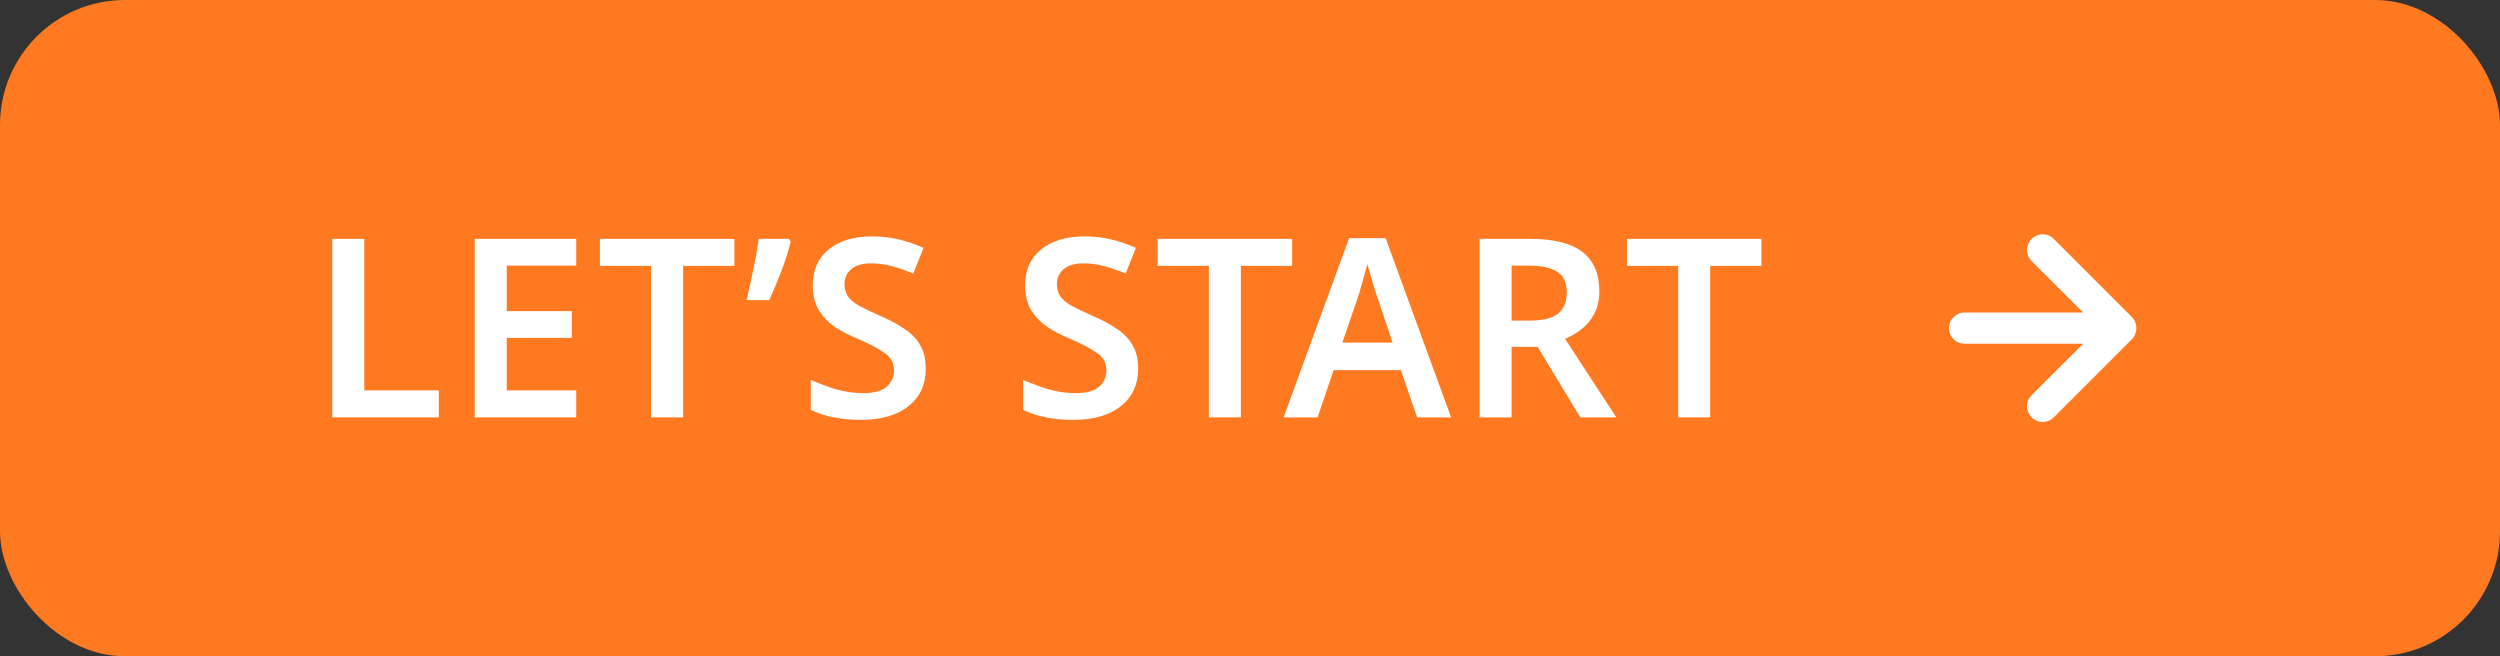 <svg width="160" height="42" viewBox="0 0 160 42" fill="none" xmlns="http://www.w3.org/2000/svg">
<rect x="0" y="0" width="160" height="42" fill="#333333" stroke="none"/>
<rect width="160" height="42" rx="8" fill="#FF7920"/>
<path d="M21.267 26.712V15.288H23.315V24.984H28.083V26.712H21.267Z" fill="white"/>
<path d="M36.88 26.712H30.384V15.288H36.88V17H32.431V19.912H36.592V21.624H32.431V24.984H36.88V26.712Z" fill="white"/>
<path d="M43.721 26.712H41.673V17.016H38.393V15.288H47.001V17.016H43.721V26.712Z" fill="white"/>
<path d="M50.494 15.288L50.606 15.464C50.468 16.029 50.27 16.653 50.014 17.336C49.758 18.008 49.497 18.632 49.23 19.208H47.774C47.924 18.589 48.073 17.923 48.222 17.208C48.372 16.483 48.484 15.843 48.558 15.288H50.494Z" fill="white"/>
<path d="M59.249 23.592C59.249 24.605 58.881 25.405 58.145 25.992C57.409 26.579 56.39 26.872 55.089 26.872C53.83 26.872 52.764 26.659 51.889 26.232V24.312C52.369 24.525 52.897 24.723 53.473 24.904C54.06 25.075 54.646 25.16 55.233 25.16C55.926 25.16 56.428 25.027 56.737 24.76C57.057 24.483 57.217 24.131 57.217 23.704C57.217 23.235 57.014 22.861 56.609 22.584C56.204 22.296 55.612 21.987 54.833 21.656C54.364 21.464 53.91 21.229 53.473 20.952C53.046 20.664 52.694 20.307 52.417 19.88C52.15 19.443 52.017 18.899 52.017 18.248C52.017 17.277 52.358 16.515 53.041 15.96C53.734 15.405 54.657 15.128 55.809 15.128C56.406 15.128 56.972 15.192 57.505 15.32C58.049 15.448 58.582 15.629 59.105 15.864L58.449 17.512C57.969 17.309 57.51 17.149 57.073 17.032C56.646 16.915 56.204 16.856 55.745 16.856C55.19 16.856 54.769 16.979 54.481 17.224C54.193 17.469 54.049 17.795 54.049 18.2C54.049 18.509 54.129 18.776 54.289 19C54.449 19.213 54.694 19.411 55.025 19.592C55.366 19.773 55.804 19.981 56.337 20.216C56.956 20.483 57.478 20.765 57.905 21.064C58.342 21.352 58.673 21.699 58.897 22.104C59.132 22.499 59.249 22.995 59.249 23.592Z" fill="white"/>
<path d="M72.842 23.592C72.842 24.605 72.474 25.405 71.738 25.992C71.002 26.579 69.984 26.872 68.682 26.872C67.424 26.872 66.357 26.659 65.482 26.232V24.312C65.962 24.525 66.49 24.723 67.066 24.904C67.653 25.075 68.24 25.16 68.826 25.16C69.52 25.16 70.021 25.027 70.33 24.76C70.65 24.483 70.81 24.131 70.81 23.704C70.81 23.235 70.608 22.861 70.202 22.584C69.797 22.296 69.205 21.987 68.426 21.656C67.957 21.464 67.504 21.229 67.066 20.952C66.64 20.664 66.288 20.307 66.01 19.88C65.744 19.443 65.61 18.899 65.61 18.248C65.61 17.277 65.952 16.515 66.634 15.96C67.328 15.405 68.25 15.128 69.402 15.128C70 15.128 70.565 15.192 71.098 15.32C71.642 15.448 72.176 15.629 72.698 15.864L72.042 17.512C71.562 17.309 71.104 17.149 70.666 17.032C70.24 16.915 69.797 16.856 69.338 16.856C68.784 16.856 68.362 16.979 68.074 17.224C67.786 17.469 67.642 17.795 67.642 18.2C67.642 18.509 67.722 18.776 67.882 19C68.042 19.213 68.288 19.411 68.618 19.592C68.96 19.773 69.397 19.981 69.93 20.216C70.549 20.483 71.072 20.765 71.498 21.064C71.936 21.352 72.266 21.699 72.49 22.104C72.725 22.499 72.842 22.995 72.842 23.592Z" fill="white"/>
<path d="M79.415 26.712H77.367V17.016H74.087V15.288H82.695V17.016H79.415V26.712Z" fill="white"/>
<path d="M90.695 26.712L89.655 23.688H85.351L84.327 26.712H82.151L86.343 15.24H88.679L92.871 26.712H90.695ZM89.127 21.928L88.135 18.984C88.092 18.845 88.028 18.648 87.943 18.392C87.858 18.125 87.778 17.859 87.703 17.592C87.628 17.315 87.564 17.085 87.511 16.904C87.458 17.128 87.388 17.379 87.303 17.656C87.228 17.933 87.154 18.195 87.079 18.44C87.015 18.685 86.962 18.867 86.919 18.984L85.911 21.928H89.127Z" fill="white"/>
<path d="M97.942 15.288C99.445 15.288 100.555 15.565 101.269 16.12C101.995 16.675 102.357 17.517 102.357 18.648C102.357 19.203 102.251 19.677 102.037 20.072C101.835 20.467 101.563 20.797 101.221 21.064C100.891 21.32 100.539 21.528 100.165 21.688L103.445 26.712H101.141L98.406 22.2H96.742V26.712H94.694V15.288H97.942ZM97.814 17H96.742V20.52H97.877C98.731 20.52 99.344 20.371 99.718 20.072C100.091 19.763 100.277 19.309 100.277 18.712C100.277 18.093 100.075 17.656 99.669 17.4C99.275 17.133 98.656 17 97.814 17Z" fill="white"/>
<path d="M109.453 26.712H107.405V17.016H104.125V15.288H112.733V17.016H109.453V26.712Z" fill="white"/>
<path d="M136.653 20.62C136.606 20.497 136.534 20.385 136.443 20.29L131.443 15.29C131.35 15.197 131.239 15.123 131.117 15.072C130.996 15.022 130.865 14.996 130.733 14.996C130.467 14.996 130.211 15.102 130.023 15.29C129.93 15.383 129.856 15.494 129.805 15.616C129.755 15.738 129.729 15.868 129.729 16C129.729 16.266 129.835 16.522 130.023 16.71L133.323 20H125.733C125.468 20 125.214 20.105 125.026 20.293C124.839 20.48 124.733 20.735 124.733 21C124.733 21.265 124.839 21.52 125.026 21.707C125.214 21.895 125.468 22 125.733 22H133.323L130.023 25.29C129.929 25.383 129.855 25.494 129.804 25.615C129.753 25.737 129.727 25.868 129.727 26C129.727 26.132 129.753 26.263 129.804 26.385C129.855 26.506 129.929 26.617 130.023 26.71C130.116 26.804 130.227 26.878 130.349 26.929C130.47 26.98 130.601 27.006 130.733 27.006C130.865 27.006 130.996 26.98 131.118 26.929C131.24 26.878 131.35 26.804 131.443 26.71L136.443 21.71C136.534 21.615 136.606 21.503 136.653 21.38C136.753 21.137 136.753 20.863 136.653 20.62Z" fill="white"/>
</svg>
